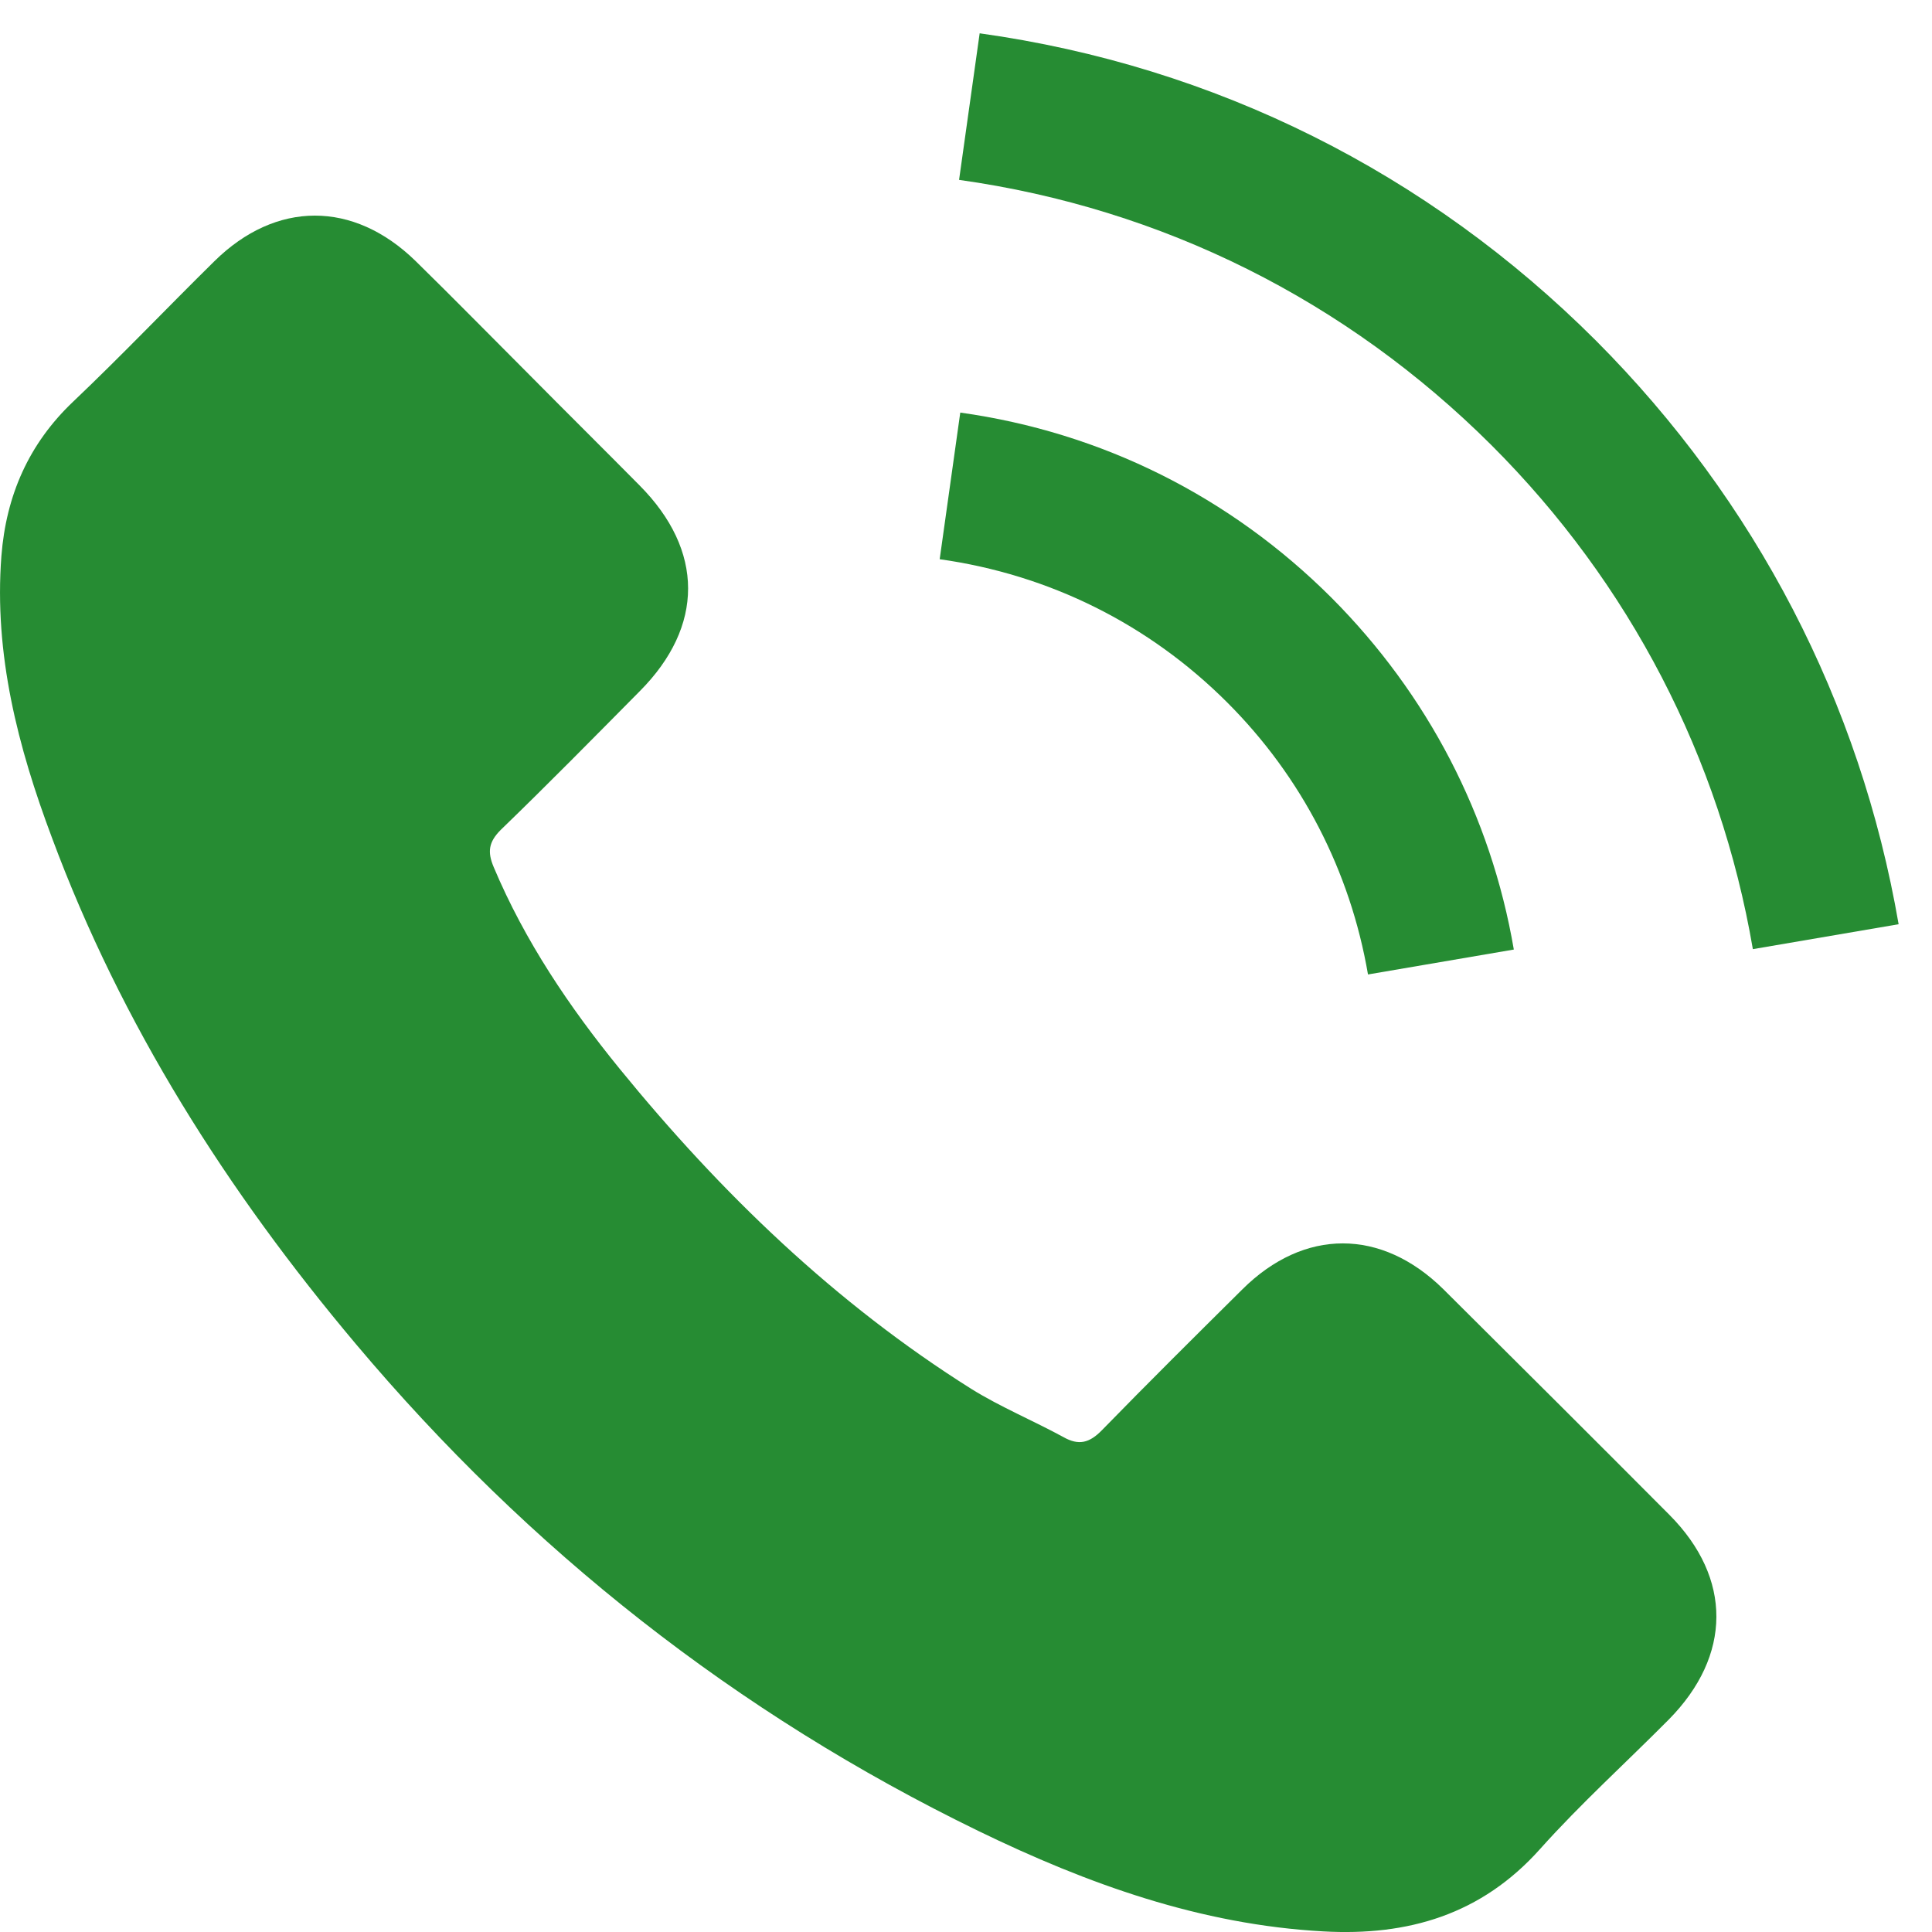 <svg width="29" height="29" viewBox="0 0 29 29" fill="none" xmlns="http://www.w3.org/2000/svg">
<g clip-path="url(#clip0_550_721)">
<path d="M21.667 19.353C20.736 18.434 19.574 18.434 18.649 19.353C17.943 20.053 17.237 20.753 16.543 21.465C16.354 21.66 16.193 21.702 15.962 21.571C15.505 21.322 15.019 21.121 14.58 20.848C12.534 19.561 10.82 17.906 9.302 16.044C8.549 15.119 7.879 14.129 7.41 13.014C7.315 12.788 7.333 12.64 7.517 12.456C8.223 11.774 8.911 11.074 9.604 10.374C10.571 9.402 10.571 8.263 9.599 7.285C9.047 6.727 8.495 6.181 7.944 5.624C7.375 5.055 6.811 4.479 6.236 3.916C5.305 3.009 4.142 3.009 3.217 3.922C2.506 4.622 1.824 5.339 1.1 6.027C0.43 6.662 0.092 7.439 0.021 8.346C-0.092 9.823 0.27 11.217 0.78 12.575C1.824 15.386 3.413 17.883 5.34 20.172C7.944 23.267 11.052 25.717 14.687 27.484C16.324 28.279 18.02 28.89 19.864 28.991C21.134 29.062 22.237 28.741 23.12 27.751C23.725 27.075 24.407 26.458 25.048 25.812C25.997 24.851 26.003 23.689 25.06 22.74C23.933 21.607 22.8 20.48 21.667 19.353Z" fill="#268C33"/>
<path d="M20.534 14.627L22.723 14.253C22.379 12.243 21.43 10.422 19.989 8.975C18.464 7.451 16.537 6.49 14.414 6.193L14.105 8.394C15.748 8.625 17.243 9.366 18.423 10.546C19.538 11.661 20.267 13.073 20.534 14.627Z" fill="#268C33"/>
<path d="M23.957 5.114C21.43 2.588 18.234 0.992 14.705 0.5L14.396 2.7C17.445 3.127 20.209 4.509 22.391 6.686C24.461 8.755 25.819 11.371 26.311 14.247L28.499 13.873C27.924 10.54 26.352 7.516 23.957 5.114Z" fill="#268C33"/>
</g>
<defs>
<clipPath id="clip0_550_721">
<rect width="28.5" height="28.5" fill="white" transform="translate(0 0.5)"/>
</clipPath>
</defs>
</svg>
